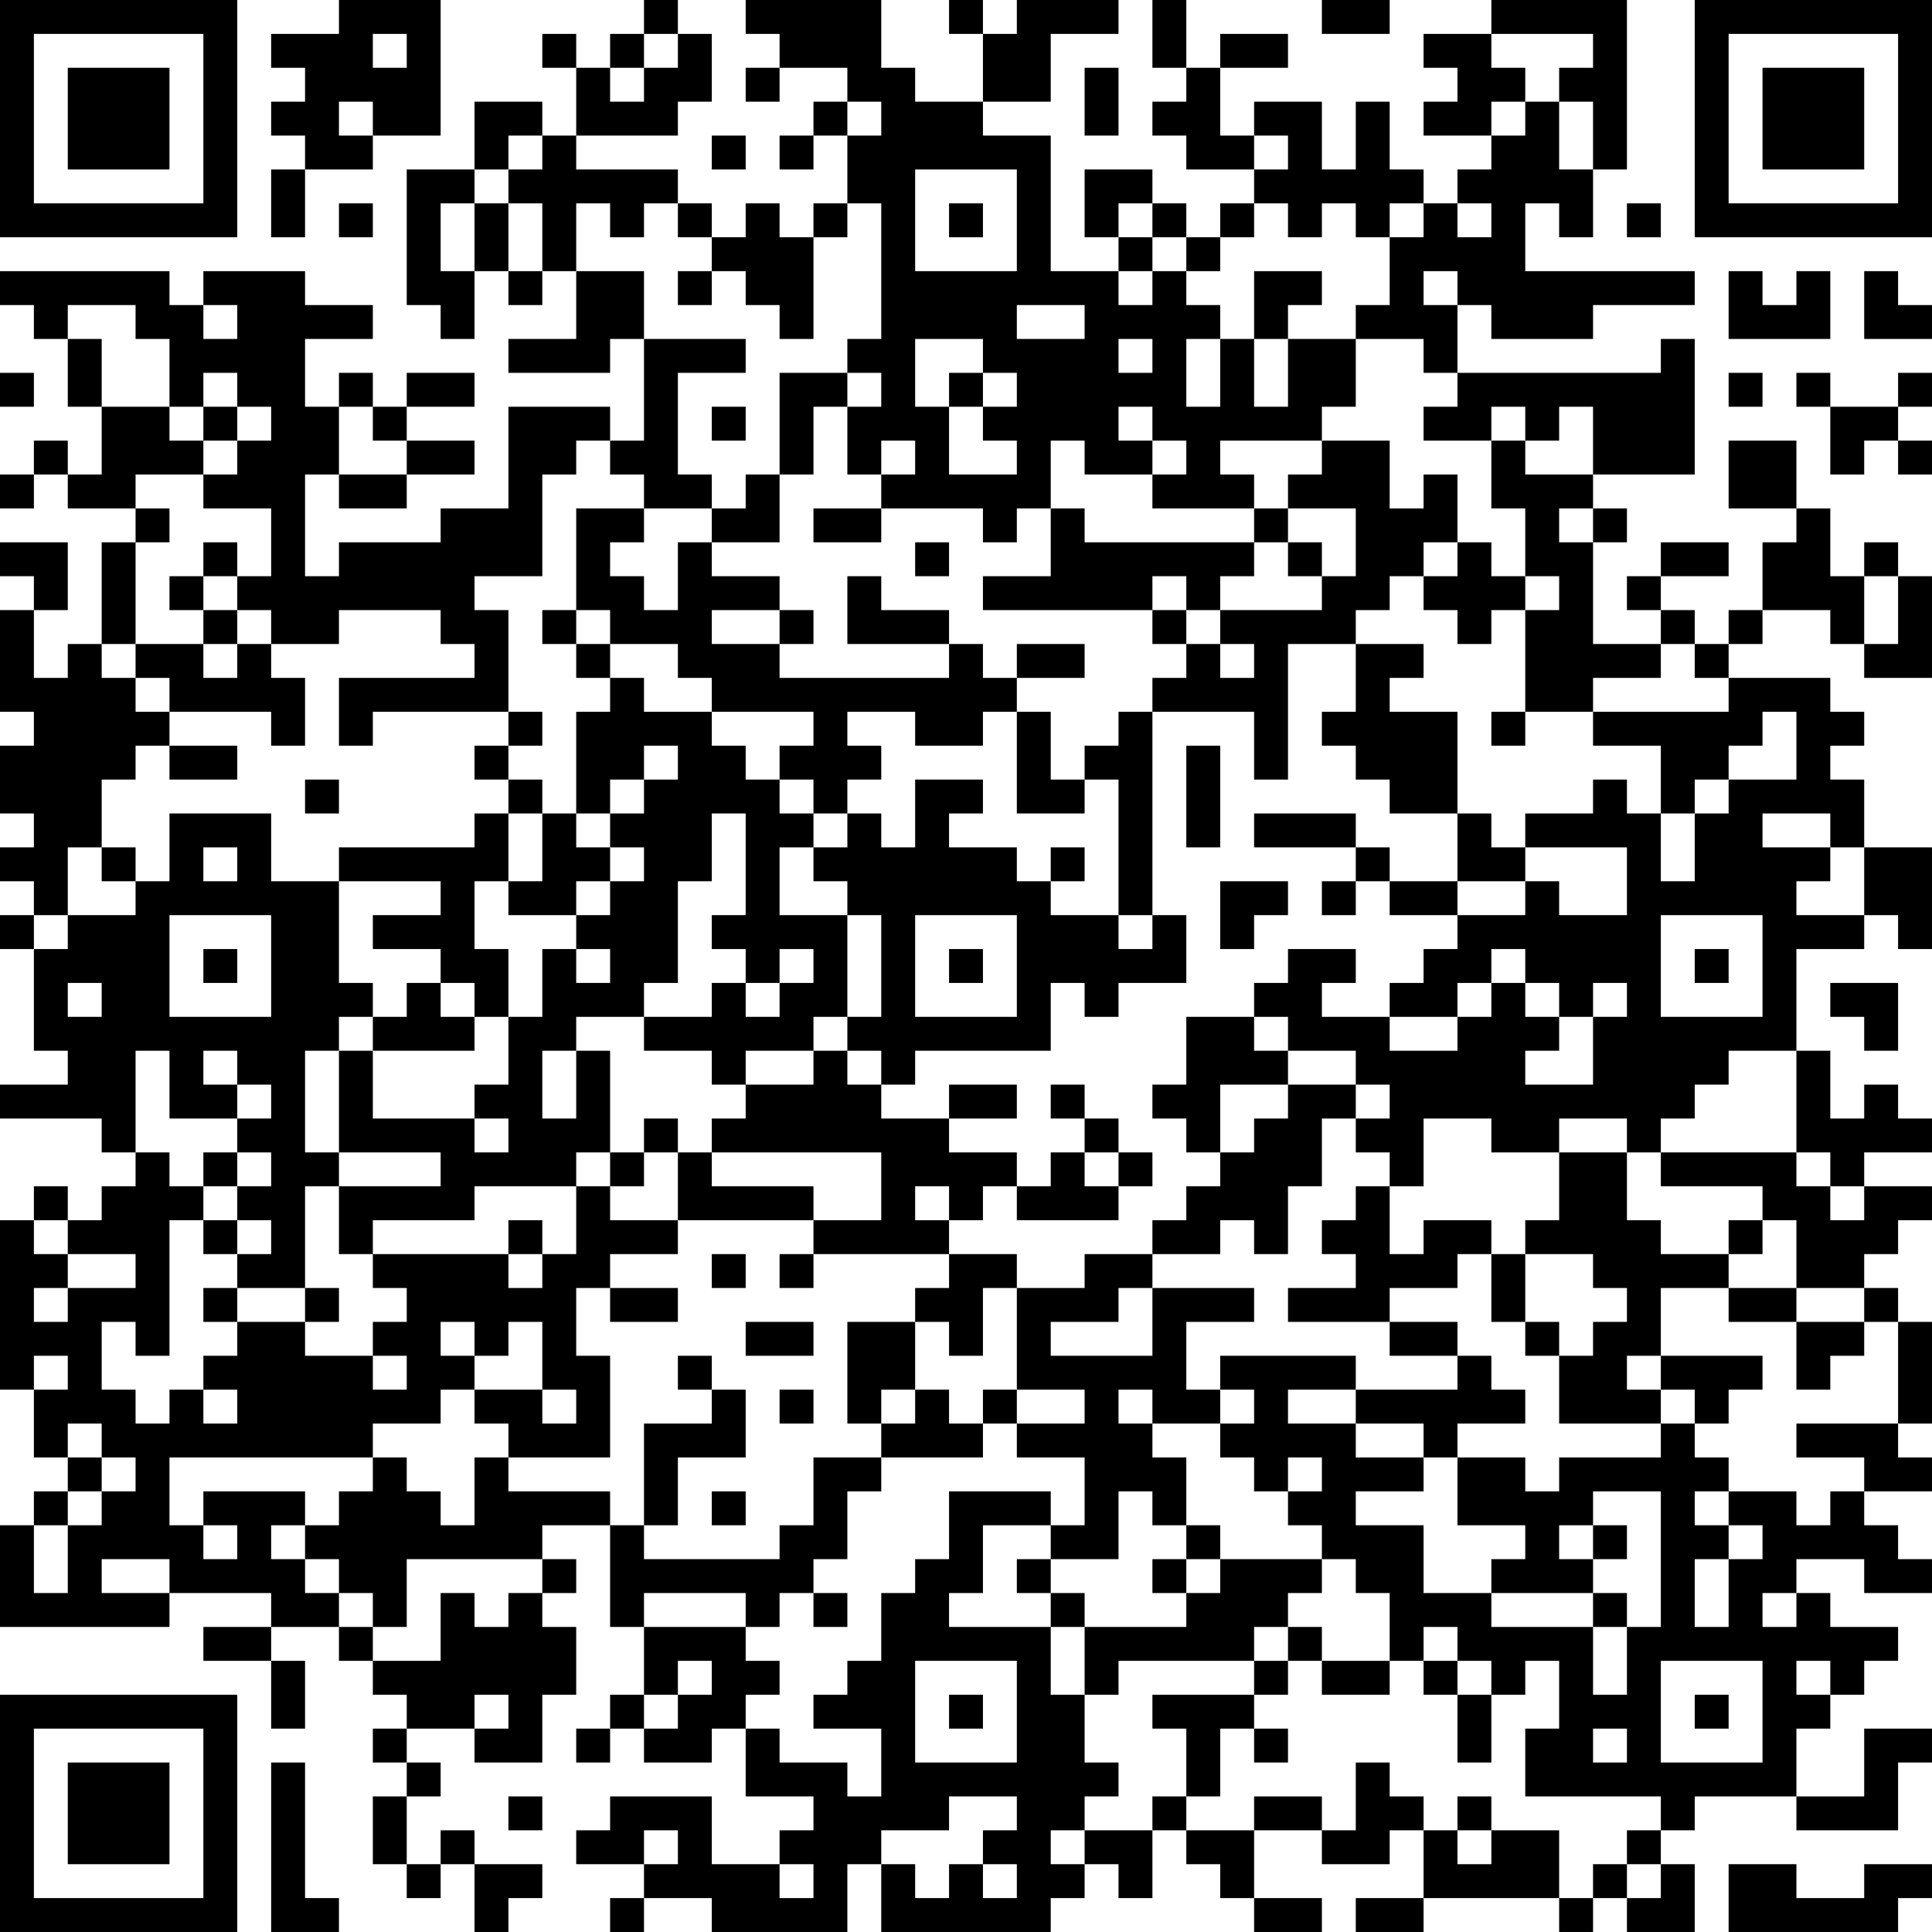 <?xml version="1.0" encoding="UTF-8"?>
<svg xmlns="http://www.w3.org/2000/svg" version="1.1" width="160" height="160" viewBox="0 0 160 160"><rect x="0" y="0" width="160" height="160" fill="#ffffff"/><g transform="scale(2.807)"><g transform="translate(0,0)"><path fill-rule="evenodd" d="M10 0L10 1L8 1L8 2L9 2L9 3L8 3L8 4L9 4L9 5L8 5L8 7L9 7L9 5L11 5L11 4L13 4L13 0ZM19 0L19 1L18 1L18 2L17 2L17 1L16 1L16 2L17 2L17 4L16 4L16 3L14 3L14 5L12 5L12 9L13 9L13 10L14 10L14 8L15 8L15 9L16 9L16 8L17 8L17 10L15 10L15 11L18 11L18 10L19 10L19 13L18 13L18 12L15 12L15 15L13 15L13 16L10 16L10 17L9 17L9 14L10 14L10 15L12 15L12 14L14 14L14 13L12 13L12 12L14 12L14 11L12 11L12 12L11 12L11 11L10 11L10 12L9 12L9 10L11 10L11 9L9 9L9 8L6 8L6 9L5 9L5 8L0 8L0 9L1 9L1 10L2 10L2 12L3 12L3 14L2 14L2 13L1 13L1 14L0 14L0 15L1 15L1 14L2 14L2 15L4 15L4 16L3 16L3 19L2 19L2 20L1 20L1 18L2 18L2 16L0 16L0 17L1 17L1 18L0 18L0 21L1 21L1 22L0 22L0 24L1 24L1 25L0 25L0 26L1 26L1 27L0 27L0 28L1 28L1 31L2 31L2 32L0 32L0 33L3 33L3 34L4 34L4 35L3 35L3 36L2 36L2 35L1 35L1 36L0 36L0 41L1 41L1 43L2 43L2 44L1 44L1 45L0 45L0 48L5 48L5 47L8 47L8 48L6 48L6 49L8 49L8 51L9 51L9 49L8 49L8 48L10 48L10 49L11 49L11 50L12 50L12 51L11 51L11 52L12 52L12 53L11 53L11 55L12 55L12 56L13 56L13 55L14 55L14 57L15 57L15 56L16 56L16 55L14 55L14 54L13 54L13 55L12 55L12 53L13 53L13 52L12 52L12 51L14 51L14 52L16 52L16 50L17 50L17 48L16 48L16 47L17 47L17 46L16 46L16 45L18 45L18 48L19 48L19 50L18 50L18 51L17 51L17 52L18 52L18 51L19 51L19 52L21 52L21 51L22 51L22 53L24 53L24 54L23 54L23 55L21 55L21 53L18 53L18 54L17 54L17 55L19 55L19 56L18 56L18 57L19 57L19 56L21 56L21 57L25 57L25 55L26 55L26 57L31 57L31 56L32 56L32 55L33 55L33 56L34 56L34 54L35 54L35 55L36 55L36 56L37 56L37 57L39 57L39 56L37 56L37 54L39 54L39 55L41 55L41 54L42 54L42 56L40 56L40 57L42 57L42 56L46 56L46 57L47 57L47 56L48 56L48 57L50 57L50 55L49 55L49 54L50 54L50 53L53 53L53 54L56 54L56 52L57 52L57 51L55 51L55 53L53 53L53 51L54 51L54 50L55 50L55 49L56 49L56 48L54 48L54 47L53 47L53 46L55 46L55 47L57 47L57 46L56 46L56 45L55 45L55 44L57 44L57 43L56 43L56 42L57 42L57 39L56 39L56 38L55 38L55 37L56 37L56 36L57 36L57 35L55 35L55 34L57 34L57 33L56 33L56 32L55 32L55 33L54 33L54 31L53 31L53 28L55 28L55 27L56 27L56 28L57 28L57 25L55 25L55 23L54 23L54 22L55 22L55 21L54 21L54 20L51 20L51 19L52 19L52 18L54 18L54 19L55 19L55 20L57 20L57 17L56 17L56 16L55 16L55 17L54 17L54 15L53 15L53 13L51 13L51 15L53 15L53 16L52 16L52 18L51 18L51 19L50 19L50 18L49 18L49 17L51 17L51 16L49 16L49 17L48 17L48 18L49 18L49 19L47 19L47 16L48 16L48 15L47 15L47 14L50 14L50 10L49 10L49 11L43 11L43 9L44 9L44 10L47 10L47 9L50 9L50 8L45 8L45 6L46 6L46 7L47 7L47 5L48 5L48 0L44 0L44 1L42 1L42 2L43 2L43 3L42 3L42 4L44 4L44 5L43 5L43 6L42 6L42 5L41 5L41 3L40 3L40 5L39 5L39 3L37 3L37 4L36 4L36 2L38 2L38 1L36 1L36 2L35 2L35 0L34 0L34 2L35 2L35 3L34 3L34 4L35 4L35 5L37 5L37 6L36 6L36 7L35 7L35 6L34 6L34 5L32 5L32 7L33 7L33 8L31 8L31 4L29 4L29 3L31 3L31 1L33 1L33 0L30 0L30 1L29 1L29 0L28 0L28 1L29 1L29 3L27 3L27 2L26 2L26 0L22 0L22 1L23 1L23 2L22 2L22 3L23 3L23 2L25 2L25 3L24 3L24 4L23 4L23 5L24 5L24 4L25 4L25 6L24 6L24 7L23 7L23 6L22 6L22 7L21 7L21 6L20 6L20 5L17 5L17 4L20 4L20 3L21 3L21 1L20 1L20 0ZM39 0L39 1L41 1L41 0ZM11 1L11 2L12 2L12 1ZM19 1L19 2L18 2L18 3L19 3L19 2L20 2L20 1ZM44 1L44 2L45 2L45 3L44 3L44 4L45 4L45 3L46 3L46 5L47 5L47 3L46 3L46 2L47 2L47 1ZM32 2L32 4L33 4L33 2ZM10 3L10 4L11 4L11 3ZM25 3L25 4L26 4L26 3ZM15 4L15 5L14 5L14 6L13 6L13 8L14 8L14 6L15 6L15 8L16 8L16 6L15 6L15 5L16 5L16 4ZM21 4L21 5L22 5L22 4ZM37 4L37 5L38 5L38 4ZM27 5L27 8L30 8L30 5ZM10 6L10 7L11 7L11 6ZM17 6L17 8L19 8L19 10L22 10L22 11L20 11L20 14L21 14L21 15L19 15L19 14L18 14L18 13L17 13L17 14L16 14L16 17L14 17L14 18L15 18L15 21L11 21L11 22L10 22L10 20L14 20L14 19L13 19L13 18L10 18L10 19L8 19L8 18L7 18L7 17L8 17L8 15L6 15L6 14L7 14L7 13L8 13L8 12L7 12L7 11L6 11L6 12L5 12L5 10L4 10L4 9L2 9L2 10L3 10L3 12L5 12L5 13L6 13L6 14L4 14L4 15L5 15L5 16L4 16L4 19L3 19L3 20L4 20L4 21L5 21L5 22L4 22L4 23L3 23L3 25L2 25L2 27L1 27L1 28L2 28L2 27L4 27L4 26L5 26L5 24L8 24L8 26L10 26L10 29L11 29L11 30L10 30L10 31L9 31L9 34L10 34L10 35L9 35L9 38L7 38L7 37L8 37L8 36L7 36L7 35L8 35L8 34L7 34L7 33L8 33L8 32L7 32L7 31L6 31L6 32L7 32L7 33L5 33L5 31L4 31L4 34L5 34L5 35L6 35L6 36L5 36L5 40L4 40L4 39L3 39L3 41L4 41L4 42L5 42L5 41L6 41L6 42L7 42L7 41L6 41L6 40L7 40L7 39L9 39L9 40L11 40L11 41L12 41L12 40L11 40L11 39L12 39L12 38L11 38L11 37L15 37L15 38L16 38L16 37L17 37L17 35L18 35L18 36L20 36L20 37L18 37L18 38L17 38L17 40L18 40L18 43L15 43L15 42L14 42L14 41L16 41L16 42L17 42L17 41L16 41L16 39L15 39L15 40L14 40L14 39L13 39L13 40L14 40L14 41L13 41L13 42L11 42L11 43L5 43L5 45L6 45L6 46L7 46L7 45L6 45L6 44L9 44L9 45L8 45L8 46L9 46L9 47L10 47L10 48L11 48L11 49L13 49L13 47L14 47L14 48L15 48L15 47L16 47L16 46L12 46L12 48L11 48L11 47L10 47L10 46L9 46L9 45L10 45L10 44L11 44L11 43L12 43L12 44L13 44L13 45L14 45L14 43L15 43L15 44L18 44L18 45L19 45L19 46L23 46L23 45L24 45L24 43L26 43L26 44L25 44L25 46L24 46L24 47L23 47L23 48L22 48L22 47L19 47L19 48L22 48L22 49L23 49L23 50L22 50L22 51L23 51L23 52L25 52L25 53L26 53L26 51L24 51L24 50L25 50L25 49L26 49L26 47L27 47L27 46L28 46L28 44L31 44L31 45L29 45L29 47L28 47L28 48L31 48L31 50L32 50L32 52L33 52L33 53L32 53L32 54L31 54L31 55L32 55L32 54L34 54L34 53L35 53L35 54L37 54L37 53L39 53L39 54L40 54L40 52L41 52L41 53L42 53L42 54L43 54L43 55L44 55L44 54L46 54L46 56L47 56L47 55L48 55L48 56L49 56L49 55L48 55L48 54L49 54L49 53L45 53L45 51L46 51L46 49L45 49L45 50L44 50L44 49L43 49L43 48L42 48L42 49L41 49L41 47L40 47L40 46L39 46L39 45L38 45L38 44L39 44L39 43L38 43L38 44L37 44L37 43L36 43L36 42L37 42L37 41L36 41L36 40L40 40L40 41L38 41L38 42L40 42L40 43L42 43L42 44L40 44L40 45L42 45L42 47L44 47L44 48L47 48L47 50L48 50L48 48L49 48L49 44L47 44L47 45L46 45L46 46L47 46L47 47L44 47L44 46L45 46L45 45L43 45L43 43L45 43L45 44L46 44L46 43L49 43L49 42L50 42L50 43L51 43L51 44L50 44L50 45L51 45L51 46L50 46L50 48L51 48L51 46L52 46L52 45L51 45L51 44L53 44L53 45L54 45L54 44L55 44L55 43L53 43L53 42L56 42L56 39L55 39L55 38L53 38L53 36L52 36L52 35L49 35L49 34L53 34L53 35L54 35L54 36L55 36L55 35L54 35L54 34L53 34L53 31L51 31L51 32L50 32L50 33L49 33L49 34L48 34L48 33L46 33L46 34L44 34L44 33L42 33L42 35L41 35L41 34L40 34L40 33L41 33L41 32L40 32L40 31L38 31L38 30L37 30L37 29L38 29L38 28L40 28L40 29L39 29L39 30L41 30L41 31L43 31L43 30L44 30L44 29L45 29L45 30L46 30L46 31L45 31L45 32L47 32L47 30L48 30L48 29L47 29L47 30L46 30L46 29L45 29L45 28L44 28L44 29L43 29L43 30L41 30L41 29L42 29L42 28L43 28L43 27L45 27L45 26L46 26L46 27L48 27L48 25L45 25L45 24L47 24L47 23L48 23L48 24L49 24L49 26L50 26L50 24L51 24L51 23L53 23L53 21L52 21L52 22L51 22L51 23L50 23L50 24L49 24L49 22L47 22L47 21L51 21L51 20L50 20L50 19L49 19L49 20L47 20L47 21L45 21L45 18L46 18L46 17L45 17L45 15L44 15L44 13L45 13L45 14L47 14L47 12L46 12L46 13L45 13L45 12L44 12L44 13L42 13L42 12L43 12L43 11L42 11L42 10L40 10L40 9L41 9L41 7L42 7L42 6L41 6L41 7L40 7L40 6L39 6L39 7L38 7L38 6L37 6L37 7L36 7L36 8L35 8L35 7L34 7L34 6L33 6L33 7L34 7L34 8L33 8L33 9L34 9L34 8L35 8L35 9L36 9L36 10L35 10L35 12L36 12L36 10L37 10L37 12L38 12L38 10L40 10L40 12L39 12L39 13L36 13L36 14L37 14L37 15L34 15L34 14L35 14L35 13L34 13L34 12L33 12L33 13L34 13L34 14L32 14L32 13L31 13L31 15L30 15L30 16L29 16L29 15L26 15L26 14L27 14L27 13L26 13L26 14L25 14L25 12L26 12L26 11L25 11L25 10L26 10L26 6L25 6L25 7L24 7L24 10L23 10L23 9L22 9L22 8L21 8L21 7L20 7L20 6L19 6L19 7L18 7L18 6ZM28 6L28 7L29 7L29 6ZM43 6L43 7L44 7L44 6ZM48 6L48 7L49 7L49 6ZM20 8L20 9L21 9L21 8ZM37 8L37 10L38 10L38 9L39 9L39 8ZM42 8L42 9L43 9L43 8ZM51 8L51 10L54 10L54 8L53 8L53 9L52 9L52 8ZM55 8L55 10L57 10L57 9L56 9L56 8ZM6 9L6 10L7 10L7 9ZM30 9L30 10L32 10L32 9ZM27 10L27 12L28 12L28 14L30 14L30 13L29 13L29 12L30 12L30 11L29 11L29 10ZM33 10L33 11L34 11L34 10ZM0 11L0 12L1 12L1 11ZM23 11L23 14L22 14L22 15L21 15L21 16L20 16L20 18L19 18L19 17L18 17L18 16L19 16L19 15L17 15L17 18L16 18L16 19L17 19L17 20L18 20L18 21L17 21L17 24L16 24L16 23L15 23L15 22L16 22L16 21L15 21L15 22L14 22L14 23L15 23L15 24L14 24L14 25L10 25L10 26L13 26L13 27L11 27L11 28L13 28L13 29L12 29L12 30L11 30L11 31L10 31L10 34L13 34L13 35L10 35L10 37L11 37L11 36L14 36L14 35L17 35L17 34L18 34L18 35L19 35L19 34L20 34L20 36L24 36L24 37L23 37L23 38L24 38L24 37L28 37L28 38L27 38L27 39L25 39L25 42L26 42L26 43L29 43L29 42L30 42L30 43L32 43L32 45L31 45L31 46L30 46L30 47L31 47L31 48L32 48L32 50L33 50L33 49L37 49L37 50L34 50L34 51L35 51L35 53L36 53L36 51L37 51L37 52L38 52L38 51L37 51L37 50L38 50L38 49L39 49L39 50L41 50L41 49L39 49L39 48L38 48L38 47L39 47L39 46L36 46L36 45L35 45L35 43L34 43L34 42L36 42L36 41L35 41L35 39L37 39L37 38L34 38L34 37L36 37L36 36L37 36L37 37L38 37L38 35L39 35L39 33L40 33L40 32L38 32L38 31L37 31L37 30L35 30L35 32L34 32L34 33L35 33L35 34L36 34L36 35L35 35L35 36L34 36L34 37L32 37L32 38L30 38L30 37L28 37L28 36L29 36L29 35L30 35L30 36L33 36L33 35L34 35L34 34L33 34L33 33L32 33L32 32L31 32L31 33L32 33L32 34L31 34L31 35L30 35L30 34L28 34L28 33L30 33L30 32L28 32L28 33L26 33L26 32L27 32L27 31L31 31L31 29L32 29L32 30L33 30L33 29L35 29L35 27L34 27L34 21L37 21L37 23L38 23L38 19L40 19L40 21L39 21L39 22L40 22L40 23L41 23L41 24L43 24L43 26L41 26L41 25L40 25L40 24L37 24L37 25L40 25L40 26L39 26L39 27L40 27L40 26L41 26L41 27L43 27L43 26L45 26L45 25L44 25L44 24L43 24L43 21L41 21L41 20L42 20L42 19L40 19L40 18L41 18L41 17L42 17L42 18L43 18L43 19L44 19L44 18L45 18L45 17L44 17L44 16L43 16L43 14L42 14L42 15L41 15L41 13L39 13L39 14L38 14L38 15L37 15L37 16L32 16L32 15L31 15L31 17L29 17L29 18L34 18L34 19L35 19L35 20L34 20L34 21L33 21L33 22L32 22L32 23L31 23L31 21L30 21L30 20L32 20L32 19L30 19L30 20L29 20L29 19L28 19L28 18L26 18L26 17L25 17L25 19L28 19L28 20L23 20L23 19L24 19L24 18L23 18L23 17L21 17L21 16L23 16L23 14L24 14L24 12L25 12L25 11ZM28 11L28 12L29 12L29 11ZM51 11L51 12L52 12L52 11ZM53 11L53 12L54 12L54 14L55 14L55 13L56 13L56 14L57 14L57 13L56 13L56 12L57 12L57 11L56 11L56 12L54 12L54 11ZM6 12L6 13L7 13L7 12ZM10 12L10 14L12 14L12 13L11 13L11 12ZM21 12L21 13L22 13L22 12ZM24 15L24 16L26 16L26 15ZM38 15L38 16L37 16L37 17L36 17L36 18L35 18L35 17L34 17L34 18L35 18L35 19L36 19L36 20L37 20L37 19L36 19L36 18L39 18L39 17L40 17L40 15ZM46 15L46 16L47 16L47 15ZM6 16L6 17L5 17L5 18L6 18L6 19L4 19L4 20L5 20L5 21L8 21L8 22L9 22L9 20L8 20L8 19L7 19L7 18L6 18L6 17L7 17L7 16ZM27 16L27 17L28 17L28 16ZM38 16L38 17L39 17L39 16ZM42 16L42 17L43 17L43 16ZM55 17L55 19L56 19L56 17ZM17 18L17 19L18 19L18 20L19 20L19 21L21 21L21 22L22 22L22 23L23 23L23 24L24 24L24 25L23 25L23 27L25 27L25 30L24 30L24 31L22 31L22 32L21 32L21 31L19 31L19 30L21 30L21 29L22 29L22 30L23 30L23 29L24 29L24 28L23 28L23 29L22 29L22 28L21 28L21 27L22 27L22 24L21 24L21 26L20 26L20 29L19 29L19 30L17 30L17 31L16 31L16 33L17 33L17 31L18 31L18 34L19 34L19 33L20 33L20 34L21 34L21 35L24 35L24 36L26 36L26 34L21 34L21 33L22 33L22 32L24 32L24 31L25 31L25 32L26 32L26 31L25 31L25 30L26 30L26 27L25 27L25 26L24 26L24 25L25 25L25 24L26 24L26 25L27 25L27 23L29 23L29 24L28 24L28 25L30 25L30 26L31 26L31 27L33 27L33 28L34 28L34 27L33 27L33 23L32 23L32 24L30 24L30 21L29 21L29 22L27 22L27 21L25 21L25 22L26 22L26 23L25 23L25 24L24 24L24 23L23 23L23 22L24 22L24 21L21 21L21 20L20 20L20 19L18 19L18 18ZM21 18L21 19L23 19L23 18ZM6 19L6 20L7 20L7 19ZM44 21L44 22L45 22L45 21ZM5 22L5 23L7 23L7 22ZM19 22L19 23L18 23L18 24L17 24L17 25L18 25L18 26L17 26L17 27L15 27L15 26L16 26L16 24L15 24L15 26L14 26L14 28L15 28L15 30L14 30L14 29L13 29L13 30L14 30L14 31L11 31L11 33L14 33L14 34L15 34L15 33L14 33L14 32L15 32L15 30L16 30L16 28L17 28L17 29L18 29L18 28L17 28L17 27L18 27L18 26L19 26L19 25L18 25L18 24L19 24L19 23L20 23L20 22ZM35 22L35 25L36 25L36 22ZM9 23L9 24L10 24L10 23ZM52 24L52 25L54 25L54 26L53 26L53 27L55 27L55 25L54 25L54 24ZM3 25L3 26L4 26L4 25ZM6 25L6 26L7 26L7 25ZM31 25L31 26L32 26L32 25ZM36 26L36 28L37 28L37 27L38 27L38 26ZM5 27L5 30L8 30L8 27ZM27 27L27 30L30 30L30 27ZM49 27L49 30L52 30L52 27ZM6 28L6 29L7 29L7 28ZM28 28L28 29L29 29L29 28ZM50 28L50 29L51 29L51 28ZM2 29L2 30L3 30L3 29ZM54 29L54 30L55 30L55 31L56 31L56 29ZM36 32L36 34L37 34L37 33L38 33L38 32ZM6 34L6 35L7 35L7 34ZM32 34L32 35L33 35L33 34ZM46 34L46 36L45 36L45 37L44 37L44 36L42 36L42 37L41 37L41 35L40 35L40 36L39 36L39 37L40 37L40 38L38 38L38 39L41 39L41 40L43 40L43 41L40 41L40 42L42 42L42 43L43 43L43 42L45 42L45 41L44 41L44 40L43 40L43 39L41 39L41 38L43 38L43 37L44 37L44 39L45 39L45 40L46 40L46 42L49 42L49 41L50 41L50 42L51 42L51 41L52 41L52 40L49 40L49 38L51 38L51 39L53 39L53 41L54 41L54 40L55 40L55 39L53 39L53 38L51 38L51 37L52 37L52 36L51 36L51 37L49 37L49 36L48 36L48 34ZM27 35L27 36L28 36L28 35ZM1 36L1 37L2 37L2 38L1 38L1 39L2 39L2 38L4 38L4 37L2 37L2 36ZM6 36L6 37L7 37L7 36ZM15 36L15 37L16 37L16 36ZM21 37L21 38L22 38L22 37ZM45 37L45 39L46 39L46 40L47 40L47 39L48 39L48 38L47 38L47 37ZM6 38L6 39L7 39L7 38ZM9 38L9 39L10 39L10 38ZM18 38L18 39L20 39L20 38ZM29 38L29 40L28 40L28 39L27 39L27 41L26 41L26 42L27 42L27 41L28 41L28 42L29 42L29 41L30 41L30 42L32 42L32 41L30 41L30 38ZM33 38L33 39L31 39L31 40L34 40L34 38ZM22 39L22 40L24 40L24 39ZM1 40L1 41L2 41L2 40ZM20 40L20 41L21 41L21 42L19 42L19 45L20 45L20 43L22 43L22 41L21 41L21 40ZM48 40L48 41L49 41L49 40ZM23 41L23 42L24 42L24 41ZM33 41L33 42L34 42L34 41ZM2 42L2 43L3 43L3 44L2 44L2 45L1 45L1 47L2 47L2 45L3 45L3 44L4 44L4 43L3 43L3 42ZM21 44L21 45L22 45L22 44ZM33 44L33 46L31 46L31 47L32 47L32 48L35 48L35 47L36 47L36 46L35 46L35 45L34 45L34 44ZM47 45L47 46L48 46L48 45ZM3 46L3 47L5 47L5 46ZM34 46L34 47L35 47L35 46ZM24 47L24 48L25 48L25 47ZM47 47L47 48L48 48L48 47ZM52 47L52 48L53 48L53 47ZM37 48L37 49L38 49L38 48ZM20 49L20 50L19 50L19 51L20 51L20 50L21 50L21 49ZM27 49L27 52L30 52L30 49ZM42 49L42 50L43 50L43 52L44 52L44 50L43 50L43 49ZM49 49L49 52L52 52L52 49ZM53 49L53 50L54 50L54 49ZM14 50L14 51L15 51L15 50ZM28 50L28 51L29 51L29 50ZM50 50L50 51L51 51L51 50ZM47 51L47 52L48 52L48 51ZM8 52L8 57L10 57L10 56L9 56L9 52ZM15 53L15 54L16 54L16 53ZM28 53L28 54L26 54L26 55L27 55L27 56L28 56L28 55L29 55L29 56L30 56L30 55L29 55L29 54L30 54L30 53ZM43 53L43 54L44 54L44 53ZM19 54L19 55L20 55L20 54ZM23 55L23 56L24 56L24 55ZM51 55L51 57L56 57L56 56L57 56L57 55L55 55L55 56L53 56L53 55ZM0 0L0 7L7 7L7 0ZM1 1L1 6L6 6L6 1ZM2 2L2 5L5 5L5 2ZM50 0L50 7L57 7L57 0ZM51 1L51 6L56 6L56 1ZM52 2L52 5L55 5L55 2ZM0 50L0 57L7 57L7 50ZM1 51L1 56L6 56L6 51ZM2 52L2 55L5 55L5 52Z" fill="#000000"/></g></g></svg>
